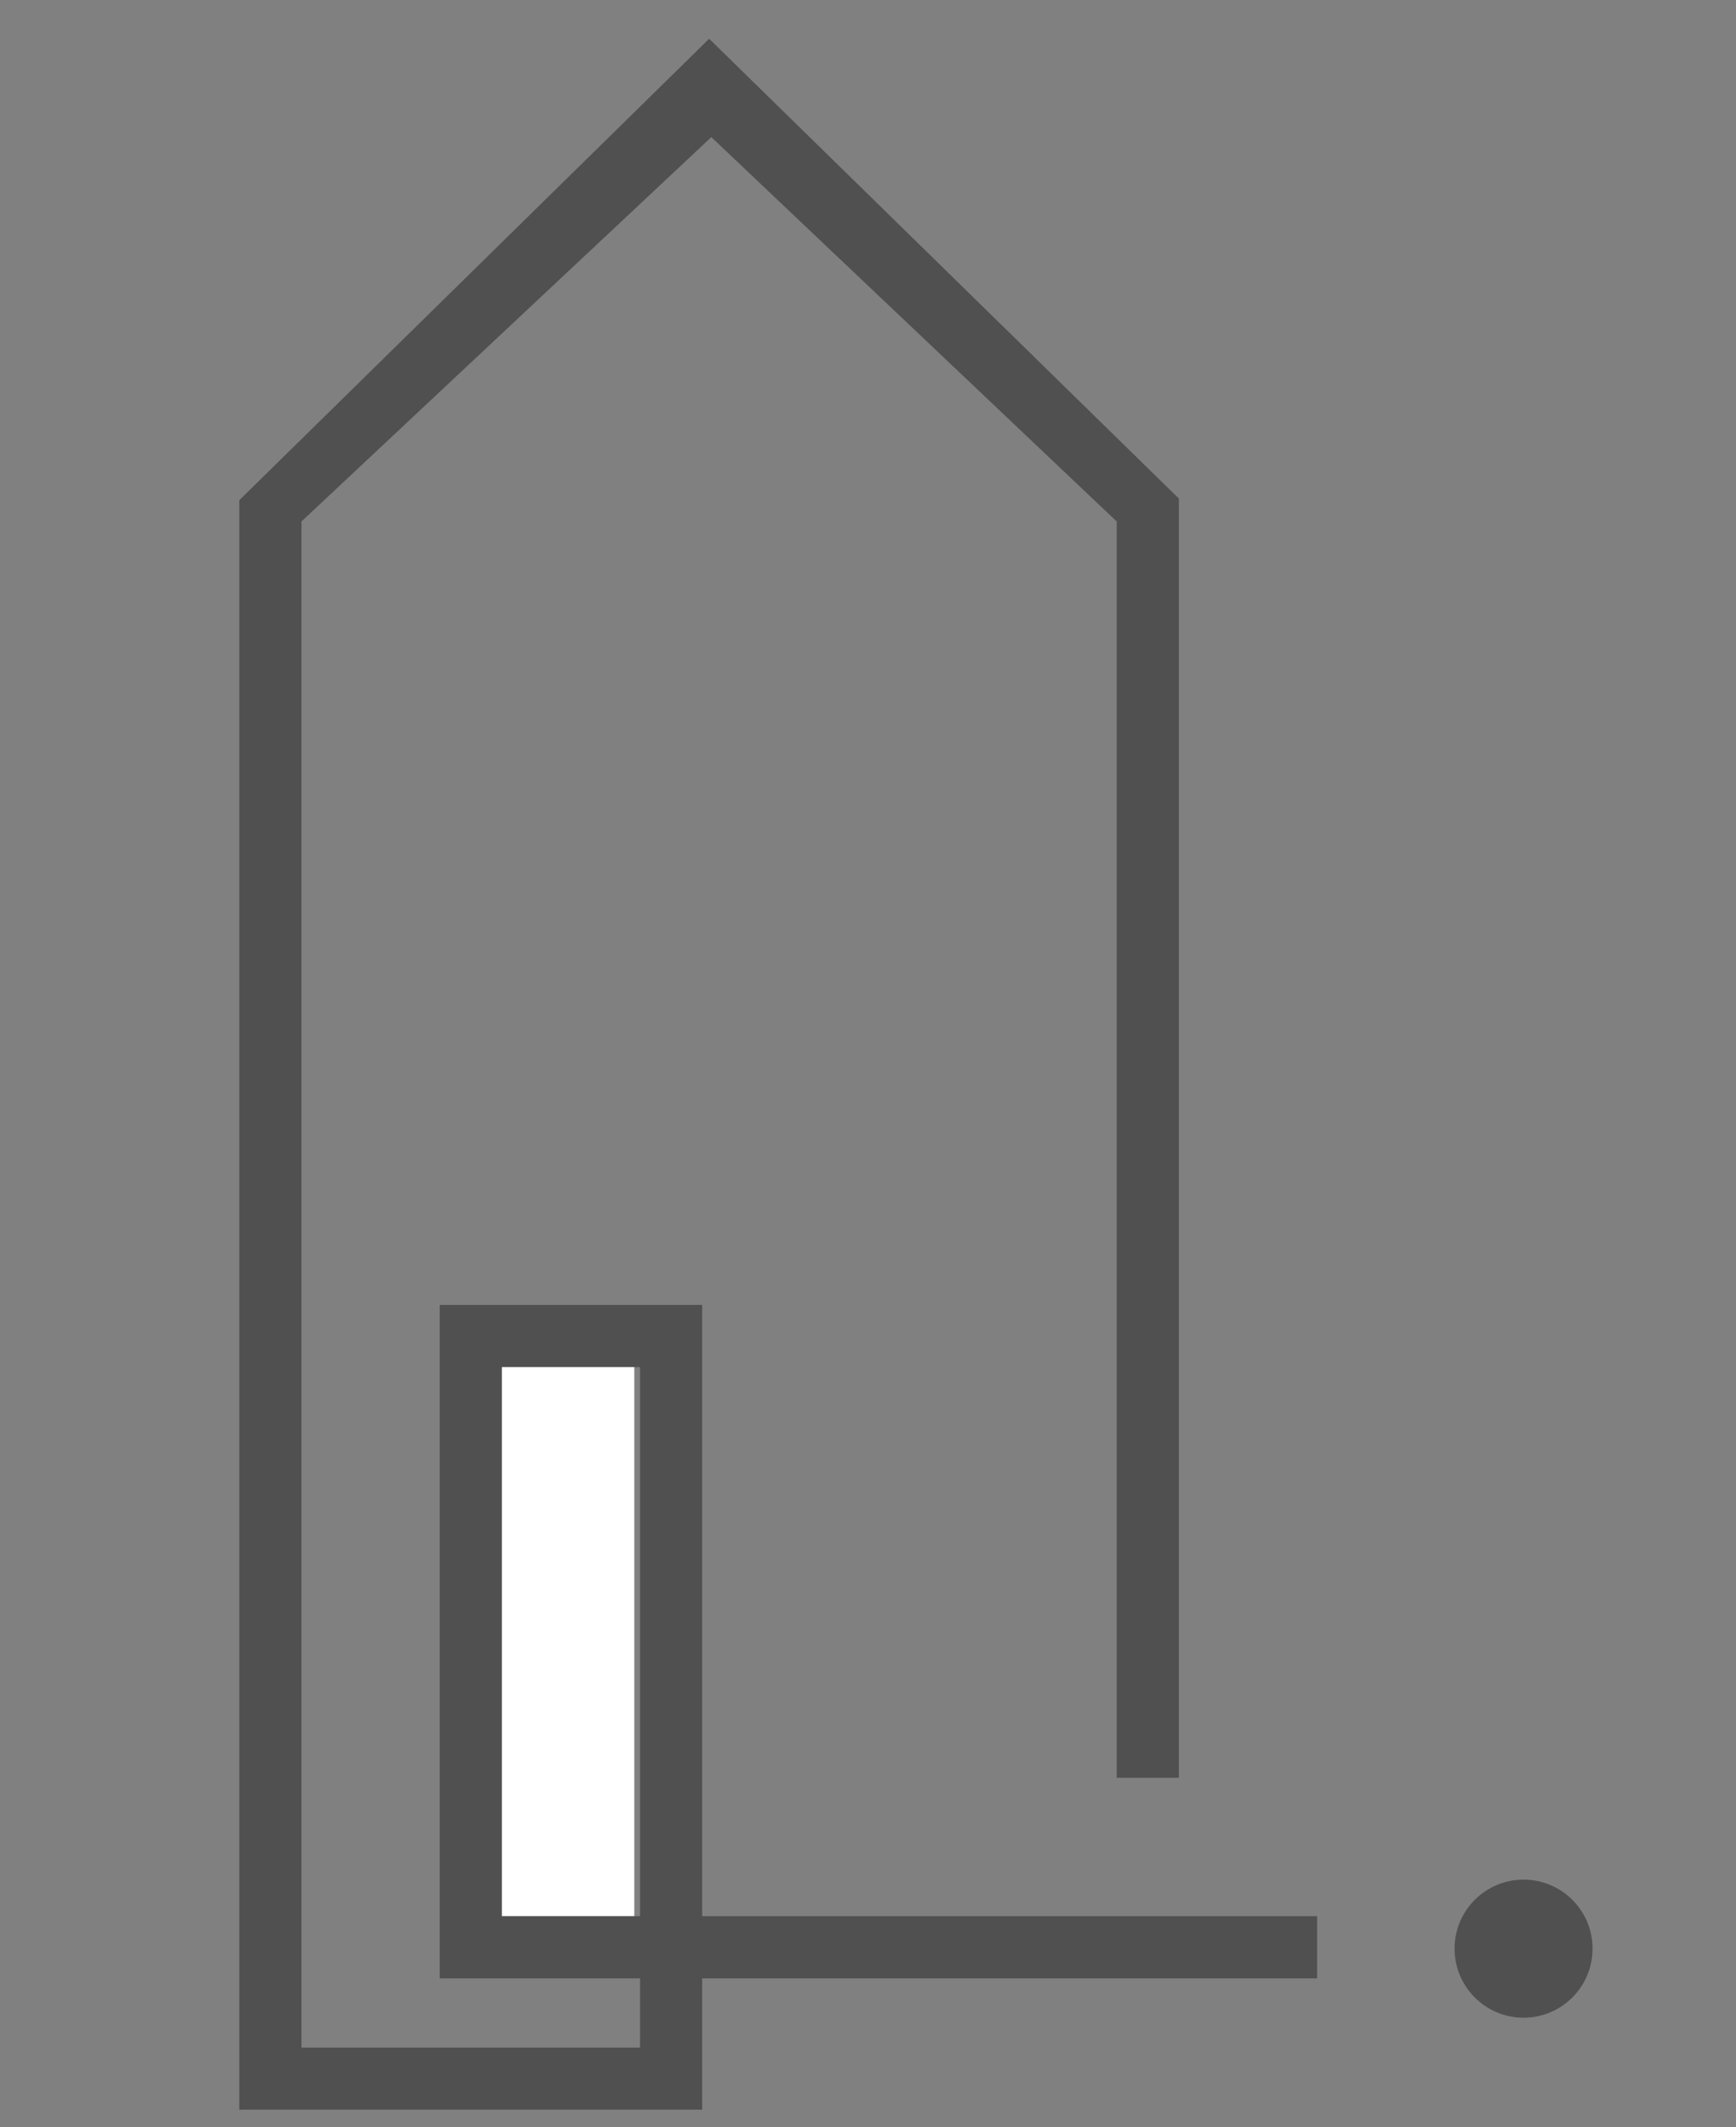 <svg xmlns="http://www.w3.org/2000/svg" xmlns:xlink="http://www.w3.org/1999/xlink" x="0px" y="0px" viewBox="0 0 127.32 155.91" style="enable-background:new 0 0 127.32 155.91;" xml:space="preserve">
<rect x="0" y="0" width="127.32" height="155.91" fill="#808080" stroke="none"/>
<style type="text/css">
	.st0{display:none;}
	.st1{display:inline;fill-rule:evenodd;clip-rule:evenodd;fill:#9DCB3B;}
	.st2{fill-rule:evenodd;clip-rule:evenodd;fill:#505050;}
	.st3{fill-rule:evenodd;clip-rule:evenodd;fill:url(#SVGID_1_);}
</style>
<g id="Calque_3" class="st0">
	<rect x="-561.94" class="st1" width="240.94" height="155.91"></rect>
</g>
<g id="New_x5F_PROJET_ELEVATION_x5F_Pen_x5F_No_x5F__x5F_24">
	<g id="HATCH">
		<path class="st2" d="M96.6,140.44H51.5V95.64H32.25V145h14.69v5.07H22.11V38.22l30.06-28.17L81.9,38.22v92.08h4.56V36.54    L52.01,2.84L17.55,36.66v117.96H51.5V145h45.1V140.44z M36.81,140.44h10.13V100.2H36.81V140.44z"></path>
	</g>
	<circle class="st2" cx="111.74" cy="142.82" r="5.06"></circle>
</g>
<g id="New_x5F_PROJET_ELEVATION_x5F_Pen_x5F_No_x5F__x5F_158">
	<g id="HATCH_1_">
		<linearGradient id="SVGID_1_" gradientUnits="userSpaceOnUse" x1="-28.222" y1="-27.662" x2="-9.097" y2="12.838">
			<stop offset="0.166" style="stop-color:#D8E8B3"></stop>
			<stop offset="0.35" style="stop-color:#DEEBBE"></stop>
			<stop offset="0.674" style="stop-color:#EDF4DB"></stop>
			<stop offset="1" style="stop-color:#FFFFFF"></stop>
			<stop offset="1" style="stop-color:#E0ECC1"></stop>
			<stop offset="1" style="stop-color:#CDE19B"></stop>
			<stop offset="1" style="stop-color:#D2E4A4"></stop>
			<stop offset="1" style="stop-color:#EAF2D5"></stop>
			<stop offset="1" style="stop-color:#F9FCF4"></stop>
			<stop offset="1" style="stop-color:#FFFFFF"></stop>
		</linearGradient>
		<rect x="36.81" y="100.2" class="st3" width="9.71" height="40.23"></rect>
	</g>
</g>
</svg>